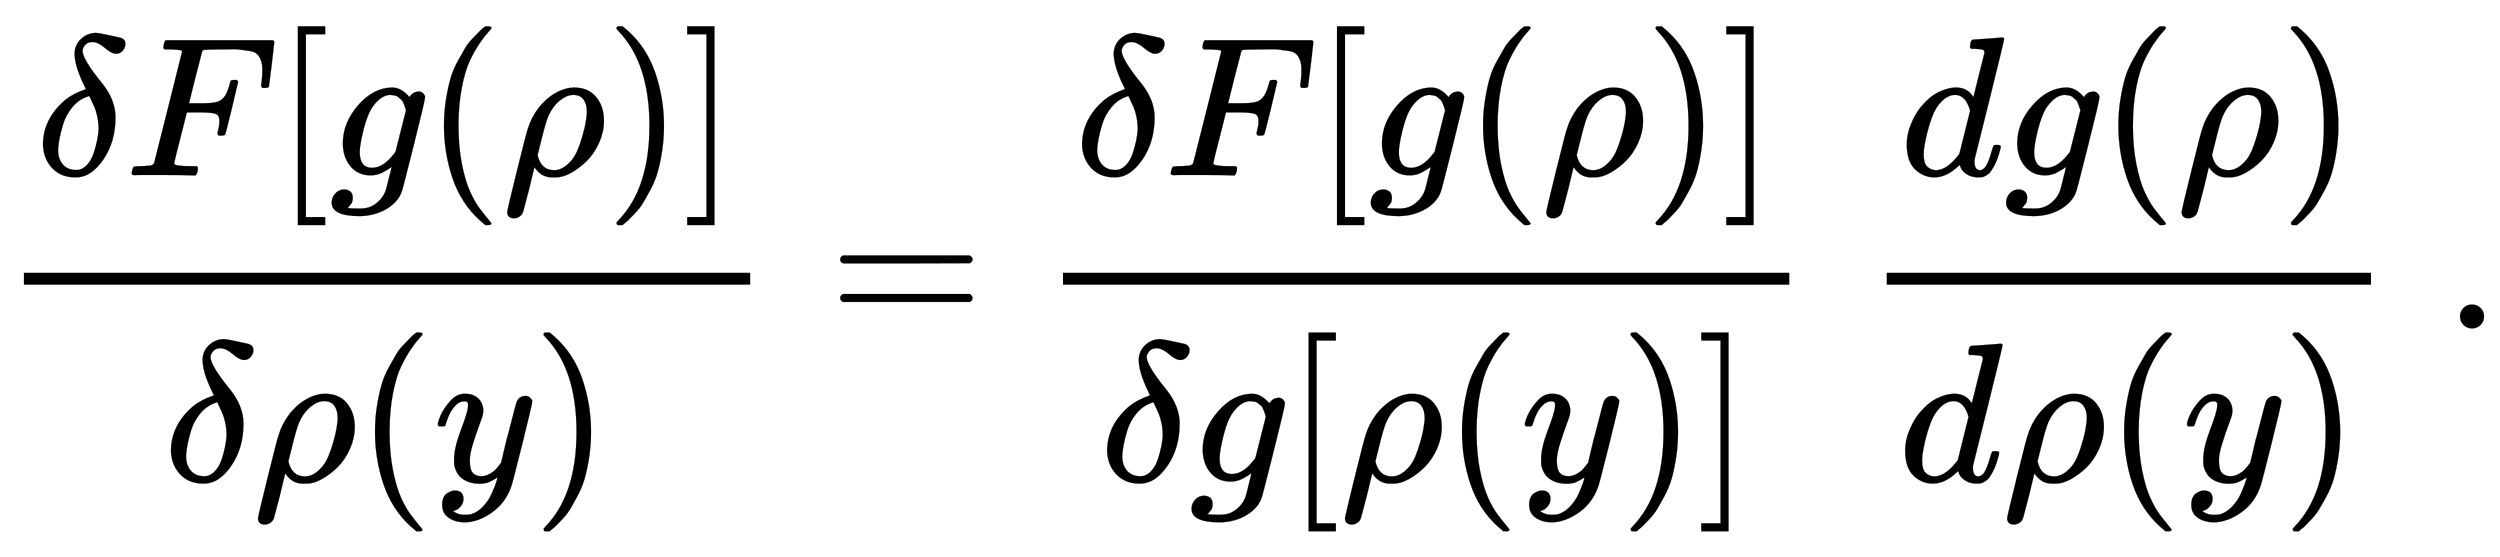 <svg xmlns:xlink="http://www.w3.org/1999/xlink" width="29.218ex" height="6.509ex" style="vertical-align: -2.671ex;" viewBox="0 -1652.5 12580.1 2802.6" role="img" focusable="false" xmlns="http://www.w3.org/2000/svg" aria-labelledby="MathJax-SVG-1-Title"><title id="MathJax-SVG-1-Title">StartFraction delta upper F left bracket g left parenthesis rho right parenthesis right bracket Over delta rho left parenthesis y right parenthesis EndFraction equals StartFraction delta upper F left bracket g left parenthesis rho right parenthesis right bracket Over delta g left bracket rho left parenthesis y right parenthesis right bracket EndFraction StartFraction d g left parenthesis rho right parenthesis Over d rho left parenthesis y right parenthesis EndFraction period</title><defs aria-hidden="true"><path stroke-width="1" id="E1-MJMATHI-3B4" d="M195 609Q195 656 227 686T302 717Q319 716 351 709T407 697T433 690Q451 682 451 662Q451 644 438 628T403 612Q382 612 348 641T288 671T249 657T235 628Q235 584 334 463Q401 379 401 292Q401 169 340 80T205 -10H198Q127 -10 83 36T36 153Q36 286 151 382Q191 413 252 434Q252 435 245 449T230 481T214 521T201 566T195 609ZM112 130Q112 83 136 55T204 27Q233 27 256 51T291 111T309 178T316 232Q316 267 309 298T295 344T269 400L259 396Q215 381 183 342T137 256T118 179T112 130Z"></path><path stroke-width="1" id="E1-MJMATHI-46" d="M48 1Q31 1 31 11Q31 13 34 25Q38 41 42 43T65 46Q92 46 125 49Q139 52 144 61Q146 66 215 342T285 622Q285 629 281 629Q273 632 228 634H197Q191 640 191 642T193 659Q197 676 203 680H742Q749 676 749 669Q749 664 736 557T722 447Q720 440 702 440H690Q683 445 683 453Q683 454 686 477T689 530Q689 560 682 579T663 610T626 626T575 633T503 634H480Q398 633 393 631Q388 629 386 623Q385 622 352 492L320 363H375Q378 363 398 363T426 364T448 367T472 374T489 386Q502 398 511 419T524 457T529 475Q532 480 548 480H560Q567 475 567 470Q567 467 536 339T502 207Q500 200 482 200H470Q463 206 463 212Q463 215 468 234T473 274Q473 303 453 310T364 317H309L277 190Q245 66 245 60Q245 46 334 46H359Q365 40 365 39T363 19Q359 6 353 0H336Q295 2 185 2Q120 2 86 2T48 1Z"></path><path stroke-width="1" id="E1-MJMAIN-5B" d="M118 -250V750H255V710H158V-210H255V-250H118Z"></path><path stroke-width="1" id="E1-MJMATHI-67" d="M311 43Q296 30 267 15T206 0Q143 0 105 45T66 160Q66 265 143 353T314 442Q361 442 401 394L404 398Q406 401 409 404T418 412T431 419T447 422Q461 422 470 413T480 394Q480 379 423 152T363 -80Q345 -134 286 -169T151 -205Q10 -205 10 -137Q10 -111 28 -91T74 -71Q89 -71 102 -80T116 -111Q116 -121 114 -130T107 -144T99 -154T92 -162L90 -164H91Q101 -167 151 -167Q189 -167 211 -155Q234 -144 254 -122T282 -75Q288 -56 298 -13Q311 35 311 43ZM384 328L380 339Q377 350 375 354T369 368T359 382T346 393T328 402T306 405Q262 405 221 352Q191 313 171 233T151 117Q151 38 213 38Q269 38 323 108L331 118L384 328Z"></path><path stroke-width="1" id="E1-MJMAIN-28" d="M94 250Q94 319 104 381T127 488T164 576T202 643T244 695T277 729T302 750H315H319Q333 750 333 741Q333 738 316 720T275 667T226 581T184 443T167 250T184 58T225 -81T274 -167T316 -220T333 -241Q333 -250 318 -250H315H302L274 -226Q180 -141 137 -14T94 250Z"></path><path stroke-width="1" id="E1-MJMATHI-3C1" d="M58 -216Q25 -216 23 -186Q23 -176 73 26T127 234Q143 289 182 341Q252 427 341 441Q343 441 349 441T359 442Q432 442 471 394T510 276Q510 219 486 165T425 74T345 13T266 -10H255H248Q197 -10 165 35L160 41L133 -71Q108 -168 104 -181T92 -202Q76 -216 58 -216ZM424 322Q424 359 407 382T357 405Q322 405 287 376T231 300Q217 269 193 170L176 102Q193 26 260 26Q298 26 334 62Q367 92 389 158T418 266T424 322Z"></path><path stroke-width="1" id="E1-MJMAIN-29" d="M60 749L64 750Q69 750 74 750H86L114 726Q208 641 251 514T294 250Q294 182 284 119T261 12T224 -76T186 -143T145 -194T113 -227T90 -246Q87 -249 86 -250H74Q66 -250 63 -250T58 -247T55 -238Q56 -237 66 -225Q221 -64 221 250T66 725Q56 737 55 738Q55 746 60 749Z"></path><path stroke-width="1" id="E1-MJMAIN-5D" d="M22 710V750H159V-250H22V-210H119V710H22Z"></path><path stroke-width="1" id="E1-MJMATHI-79" d="M21 287Q21 301 36 335T84 406T158 442Q199 442 224 419T250 355Q248 336 247 334Q247 331 231 288T198 191T182 105Q182 62 196 45T238 27Q261 27 281 38T312 61T339 94Q339 95 344 114T358 173T377 247Q415 397 419 404Q432 431 462 431Q475 431 483 424T494 412T496 403Q496 390 447 193T391 -23Q363 -106 294 -155T156 -205Q111 -205 77 -183T43 -117Q43 -95 50 -80T69 -58T89 -48T106 -45Q150 -45 150 -87Q150 -107 138 -122T115 -142T102 -147L99 -148Q101 -153 118 -160T152 -167H160Q177 -167 186 -165Q219 -156 247 -127T290 -65T313 -9T321 21L315 17Q309 13 296 6T270 -6Q250 -11 231 -11Q185 -11 150 11T104 82Q103 89 103 113Q103 170 138 262T173 379Q173 380 173 381Q173 390 173 393T169 400T158 404H154Q131 404 112 385T82 344T65 302T57 280Q55 278 41 278H27Q21 284 21 287Z"></path><path stroke-width="1" id="E1-MJMAIN-3D" d="M56 347Q56 360 70 367H707Q722 359 722 347Q722 336 708 328L390 327H72Q56 332 56 347ZM56 153Q56 168 72 173H708Q722 163 722 153Q722 140 707 133H70Q56 140 56 153Z"></path><path stroke-width="1" id="E1-MJMATHI-64" d="M366 683Q367 683 438 688T511 694Q523 694 523 686Q523 679 450 384T375 83T374 68Q374 26 402 26Q411 27 422 35Q443 55 463 131Q469 151 473 152Q475 153 483 153H487H491Q506 153 506 145Q506 140 503 129Q490 79 473 48T445 8T417 -8Q409 -10 393 -10Q359 -10 336 5T306 36L300 51Q299 52 296 50Q294 48 292 46Q233 -10 172 -10Q117 -10 75 30T33 157Q33 205 53 255T101 341Q148 398 195 420T280 442Q336 442 364 400Q369 394 369 396Q370 400 396 505T424 616Q424 629 417 632T378 637H357Q351 643 351 645T353 664Q358 683 366 683ZM352 326Q329 405 277 405Q242 405 210 374T160 293Q131 214 119 129Q119 126 119 118T118 106Q118 61 136 44T179 26Q233 26 290 98L298 109L352 326Z"></path><path stroke-width="1" id="E1-MJMAIN-2E" d="M78 60Q78 84 95 102T138 120Q162 120 180 104T199 61Q199 36 182 18T139 0T96 17T78 60Z"></path></defs><g stroke="currentColor" fill="currentColor" stroke-width="0" transform="matrix(1 0 0 -1 0 0)" aria-hidden="true"><g transform="translate(120,0)"><rect stroke="none" width="3655" height="60" x="0" y="220"></rect><g transform="translate(60,770)"> <use xlink:href="#E1-MJMATHI-3B4" x="0" y="0"></use> <use xlink:href="#E1-MJMATHI-46" x="451" y="0"></use> <use xlink:href="#E1-MJMAIN-5B" x="1201" y="0"></use> <use xlink:href="#E1-MJMATHI-67" x="1479" y="0"></use> <use xlink:href="#E1-MJMAIN-28" x="1960" y="0"></use> <use xlink:href="#E1-MJMATHI-3C1" x="2349" y="0"></use> <use xlink:href="#E1-MJMAIN-29" x="2867" y="0"></use> <use xlink:href="#E1-MJMAIN-5D" x="3256" y="0"></use></g><g transform="translate(704,-771)"> <use xlink:href="#E1-MJMATHI-3B4" x="0" y="0"></use> <use xlink:href="#E1-MJMATHI-3C1" x="451" y="0"></use> <use xlink:href="#E1-MJMAIN-28" x="969" y="0"></use> <use xlink:href="#E1-MJMATHI-79" x="1358" y="0"></use> <use xlink:href="#E1-MJMAIN-29" x="1856" y="0"></use></g></g> <use xlink:href="#E1-MJMAIN-3D" x="4172" y="0"></use><g transform="translate(5229,0)"><g transform="translate(120,0)"><rect stroke="none" width="3655" height="60" x="0" y="220"></rect><g transform="translate(60,770)"> <use xlink:href="#E1-MJMATHI-3B4" x="0" y="0"></use> <use xlink:href="#E1-MJMATHI-46" x="451" y="0"></use> <use xlink:href="#E1-MJMAIN-5B" x="1201" y="0"></use> <use xlink:href="#E1-MJMATHI-67" x="1479" y="0"></use> <use xlink:href="#E1-MJMAIN-28" x="1960" y="0"></use> <use xlink:href="#E1-MJMATHI-3C1" x="2349" y="0"></use> <use xlink:href="#E1-MJMAIN-29" x="2867" y="0"></use> <use xlink:href="#E1-MJMAIN-5D" x="3256" y="0"></use></g><g transform="translate(186,-771)"> <use xlink:href="#E1-MJMATHI-3B4" x="0" y="0"></use> <use xlink:href="#E1-MJMATHI-67" x="451" y="0"></use> <use xlink:href="#E1-MJMAIN-5B" x="932" y="0"></use> <use xlink:href="#E1-MJMATHI-3C1" x="1210" y="0"></use> <use xlink:href="#E1-MJMAIN-28" x="1728" y="0"></use> <use xlink:href="#E1-MJMATHI-79" x="2117" y="0"></use> <use xlink:href="#E1-MJMAIN-29" x="2615" y="0"></use> <use xlink:href="#E1-MJMAIN-5D" x="3004" y="0"></use></g></g></g><g transform="translate(9374,0)"><g transform="translate(120,0)"><rect stroke="none" width="2437" height="60" x="0" y="220"></rect><g transform="translate(68,770)"> <use xlink:href="#E1-MJMATHI-64" x="0" y="0"></use> <use xlink:href="#E1-MJMATHI-67" x="523" y="0"></use> <use xlink:href="#E1-MJMAIN-28" x="1004" y="0"></use> <use xlink:href="#E1-MJMATHI-3C1" x="1393" y="0"></use> <use xlink:href="#E1-MJMAIN-29" x="1911" y="0"></use></g><g transform="translate(60,-771)"> <use xlink:href="#E1-MJMATHI-64" x="0" y="0"></use> <use xlink:href="#E1-MJMATHI-3C1" x="523" y="0"></use> <use xlink:href="#E1-MJMAIN-28" x="1041" y="0"></use> <use xlink:href="#E1-MJMATHI-79" x="1430" y="0"></use> <use xlink:href="#E1-MJMAIN-29" x="1928" y="0"></use></g></g></g> <use xlink:href="#E1-MJMAIN-2E" x="12301" y="0"></use></g></svg>
